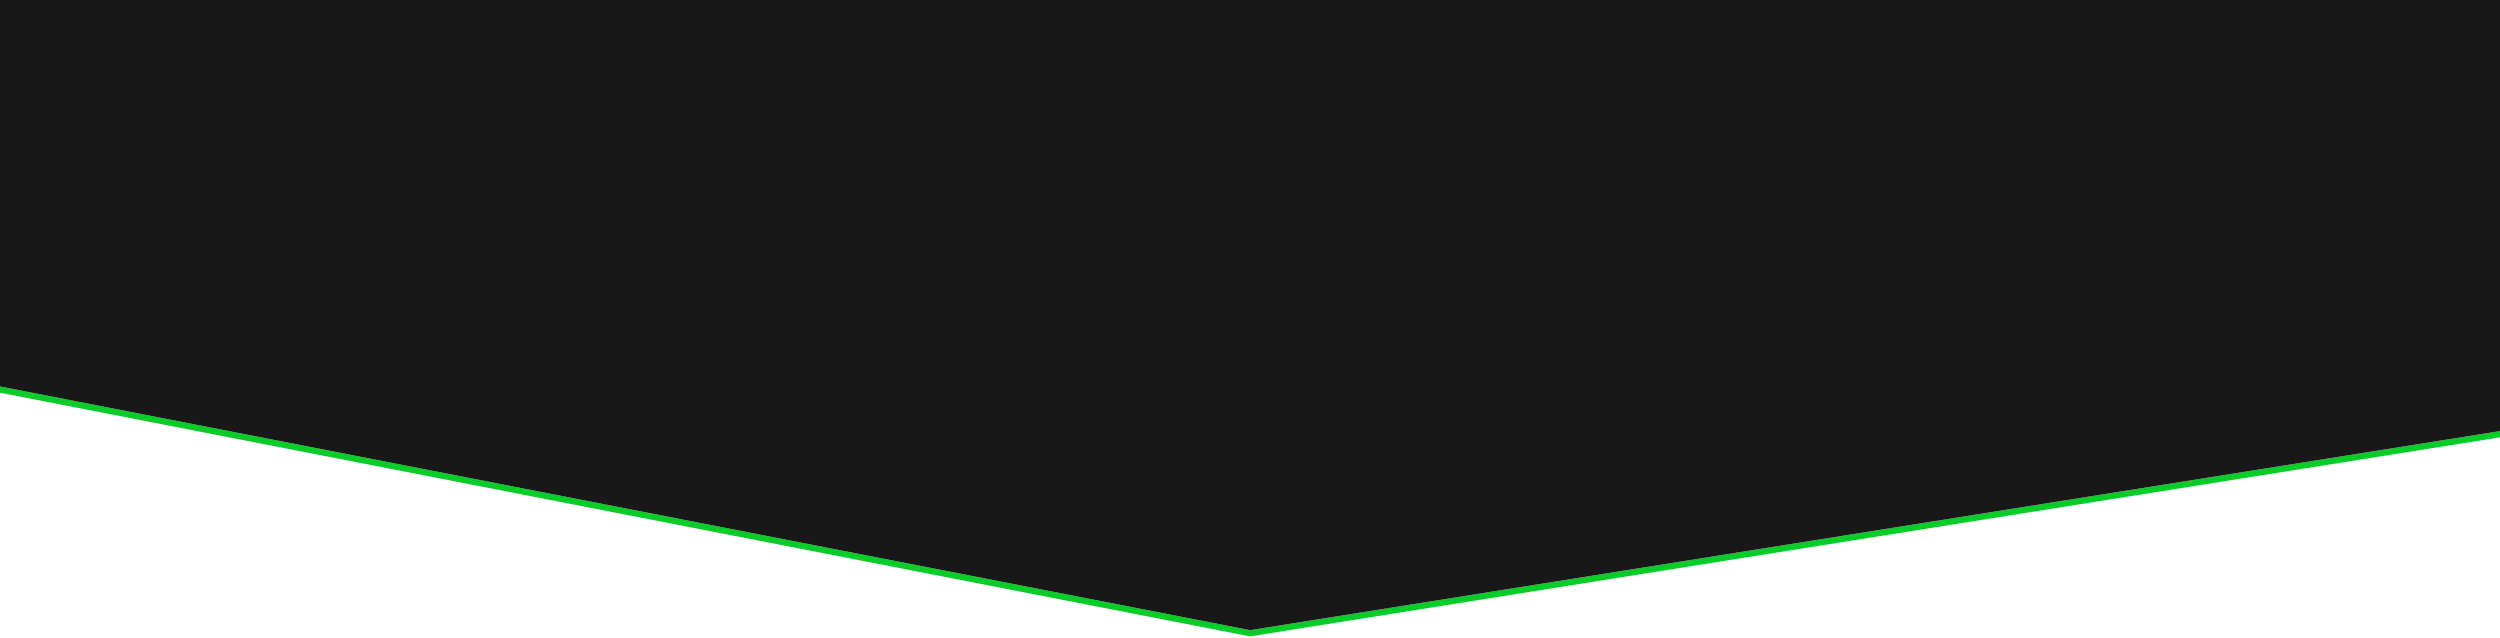 <?xml version="1.0" encoding="UTF-8" standalone="no"?><!DOCTYPE svg PUBLIC "-//W3C//DTD SVG 1.1//EN" "http://www.w3.org/Graphics/SVG/1.1/DTD/svg11.dtd"><svg width="100%" height="100%" viewBox="0 0 800 204" version="1.1" xmlns="http://www.w3.org/2000/svg" xmlns:xlink="http://www.w3.org/1999/xlink" xml:space="preserve" xmlns:serif="http://www.serif.com/" style="fill-rule:evenodd;clip-rule:evenodd;stroke-linejoin:round;stroke-miterlimit:1.414;"><g><path d="M0,123.67l400,77.978l400,-63.702l0,2l-400,63.702l-400,-77.978l0,-2Z" style="fill:#07cd28;"/><path d="M800,0l0,137.946l-400,63.702l-400,-77.978l0,-123.67l800,0Z" style="fill:#181818;"/></g></svg>
